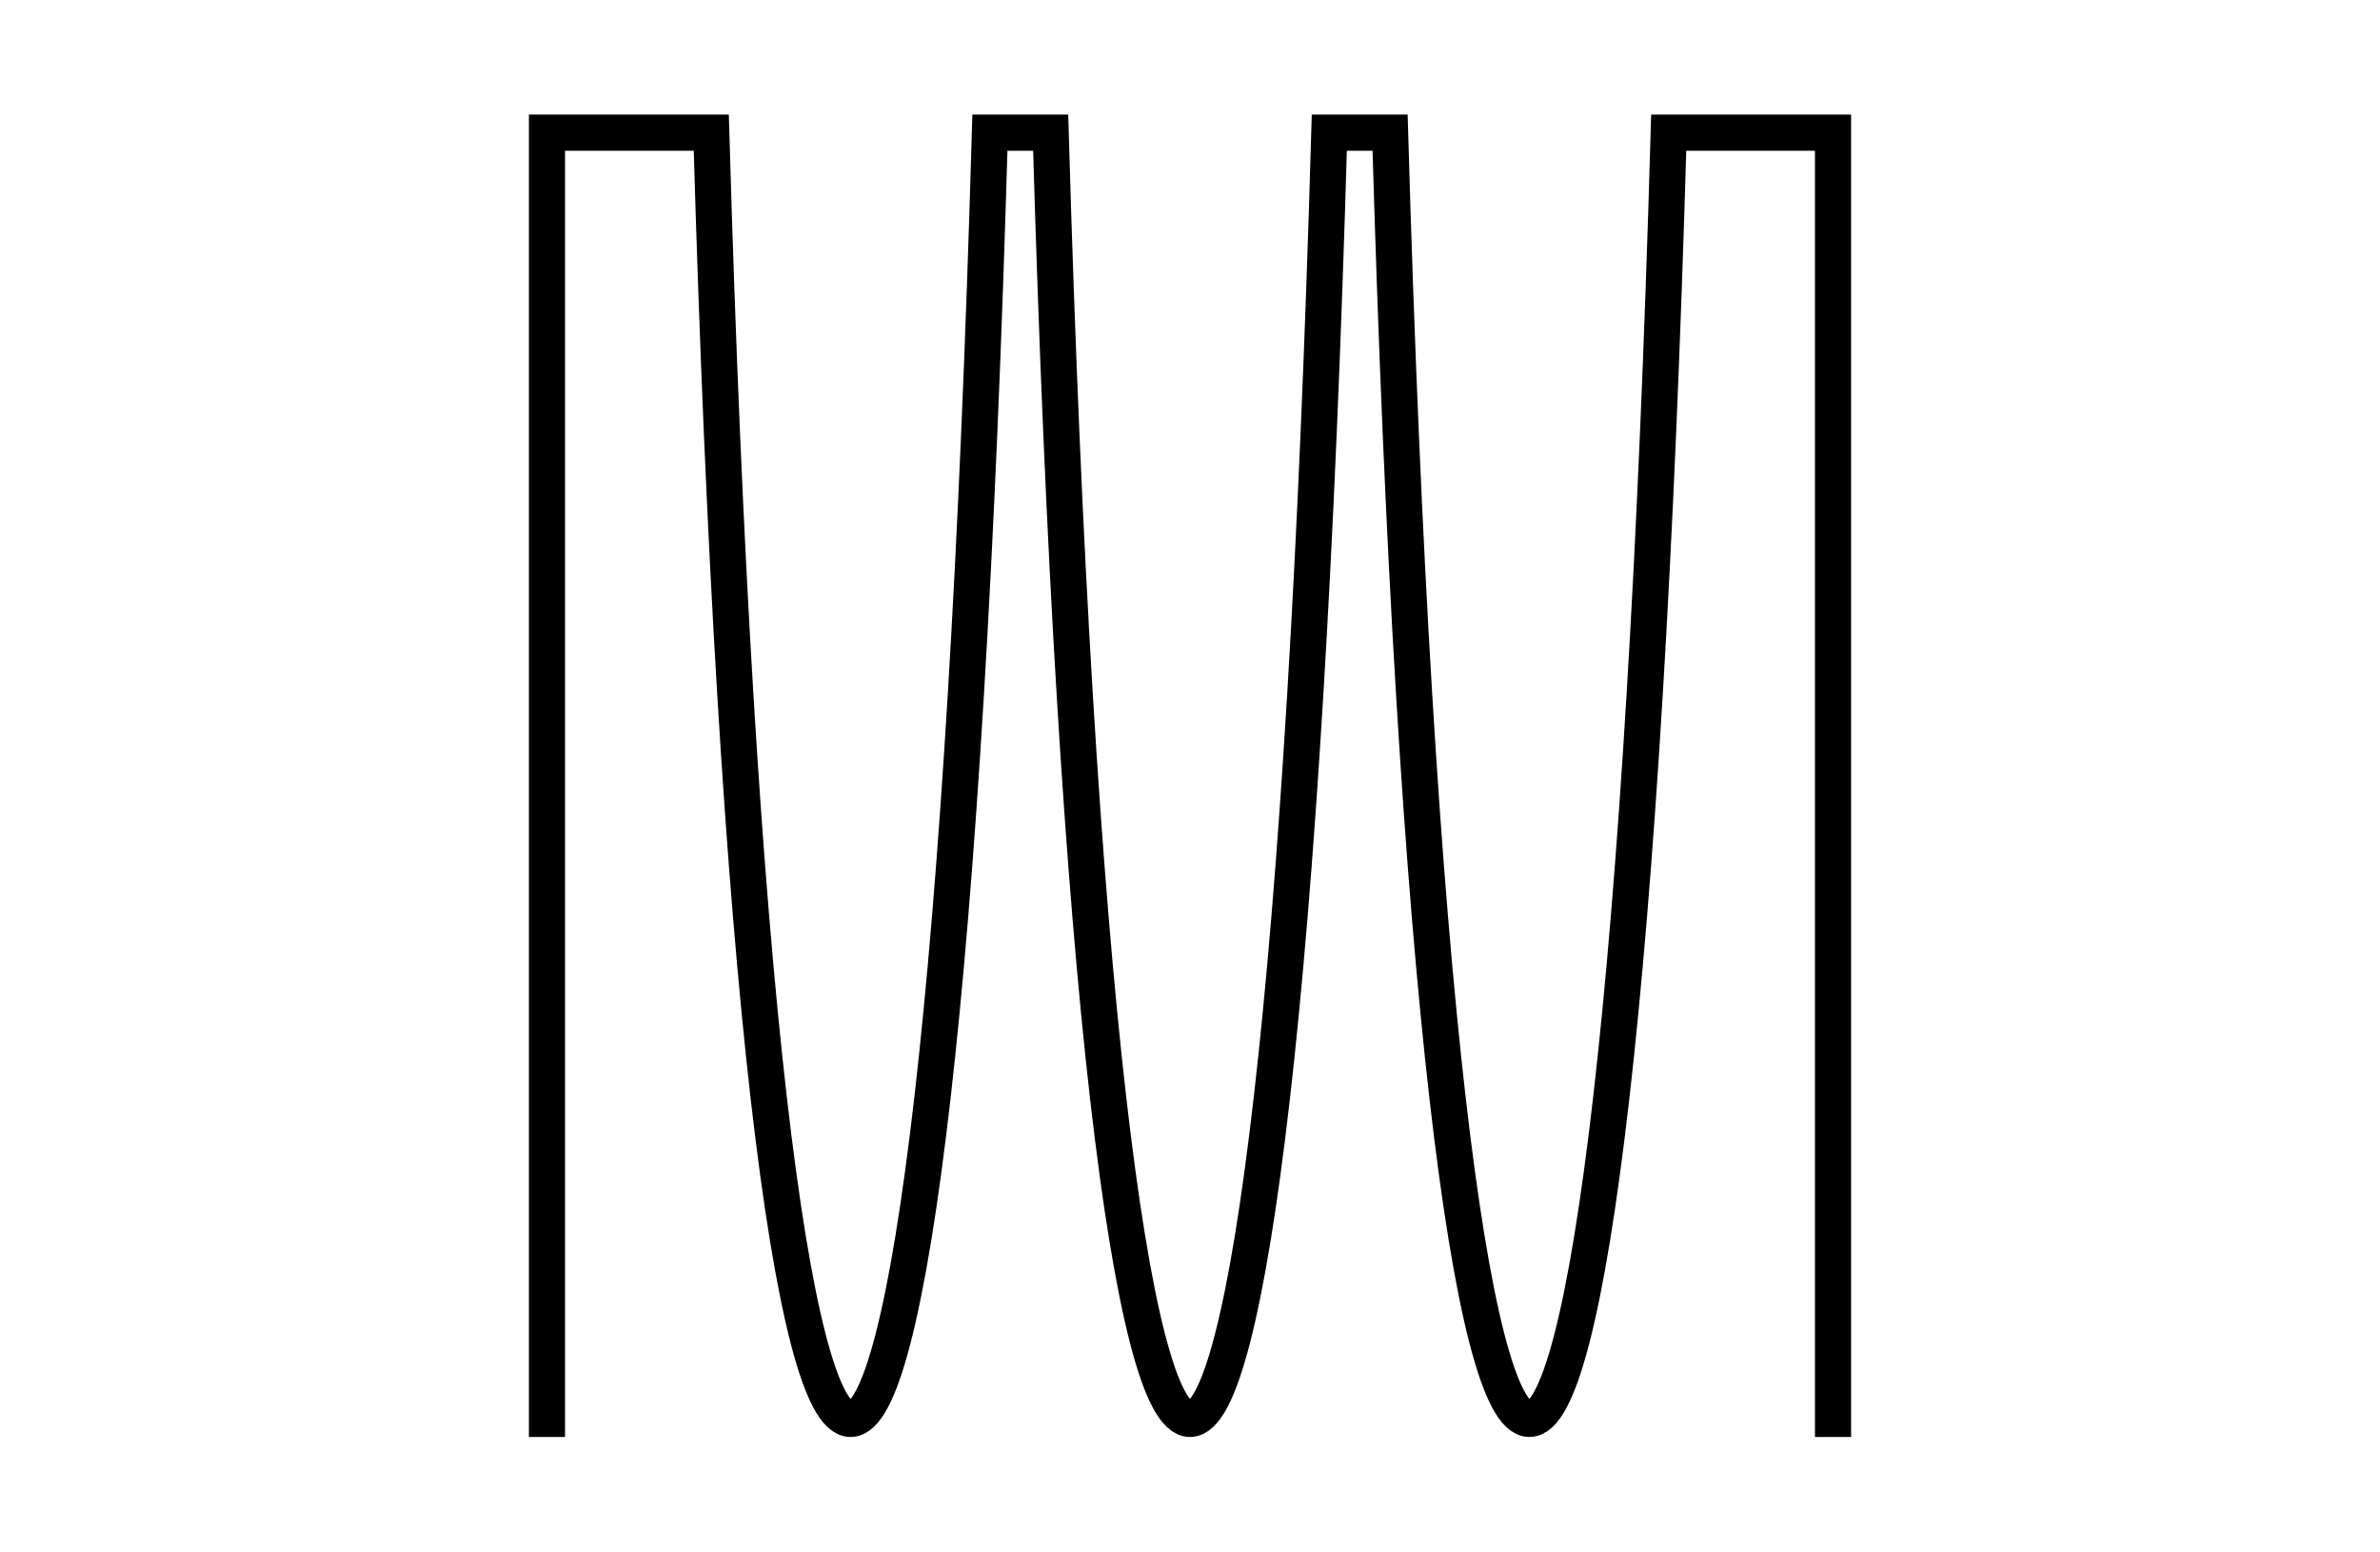 <svg version="1.1" xmlns="http://www.w3.org/2000/svg" xmlns:xlink="http://www.w3.org/1999/xlink" width="988" height="644" viewBox="0 0 988 644"><defs/><g><rect fill="rgb(0,0,0)" stroke="none" x="0" y="0" width="988" height="644" transform="matrix(1 0 0 1 0 0)" fill-opacity="0"/><g><g/><g><path fill="none" stroke="rgb(0,0,0)" paint-order="fill stroke markers" d=" M 227.066 596.434 L 227.066 55.066 L 295.268 55.066 C 315.733 766.89 390.474 766.89 410.939 55.066 L 436.164 55.066 C 456.629 766.89 531.371 766.89 551.836 55.066 L 577.061 55.066 C 597.526 766.89 672.267 766.89 692.732 55.066 L 760.934 55.066 L 760.934 596.434" stroke-opacity="1" stroke-miterlimit="10" stroke-width="15" stroke-dasharray=""/></g></g></g></svg>